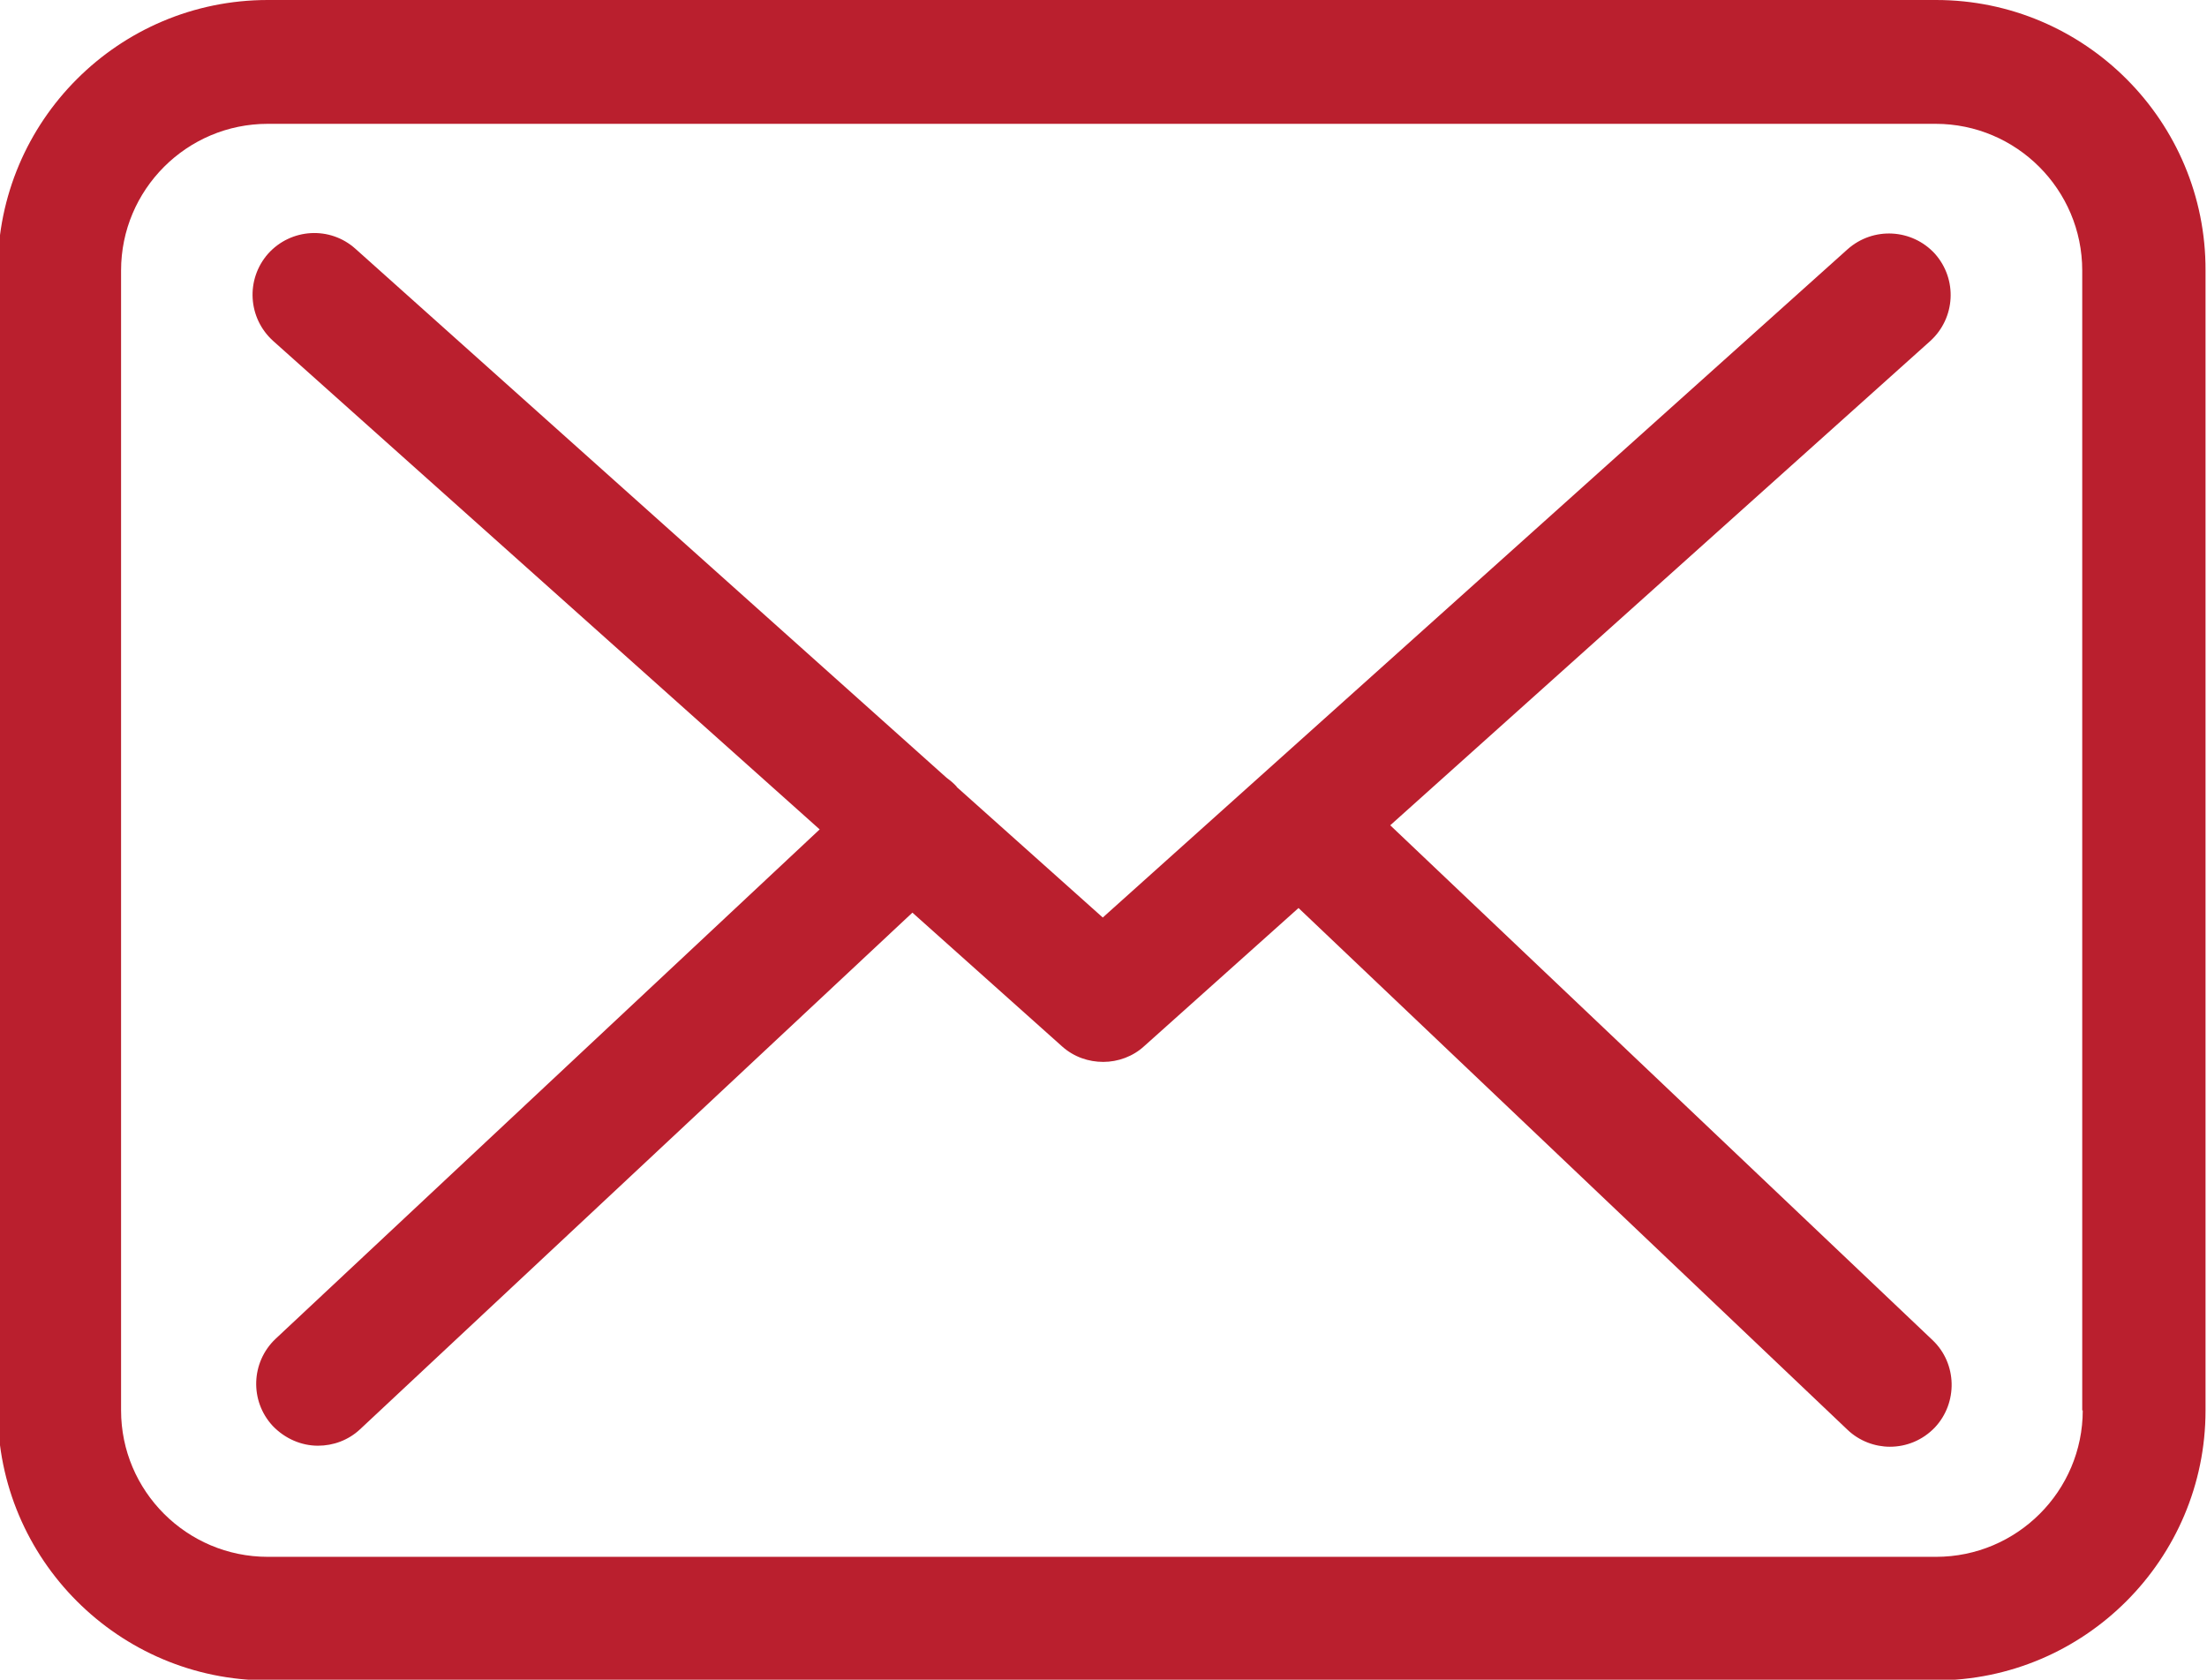 <?xml version="1.0" encoding="UTF-8"?>
<!-- Created with Inkscape (http://www.inkscape.org/) -->
<svg width="11.459" height="8.721" version="1.1" viewBox="0 0 3.032 2.308" xmlns="http://www.w3.org/2000/svg" xmlns:cc="http://creativecommons.org/ns#" xmlns:dc="http://purl.org/dc/elements/1.1/" xmlns:rdf="http://www.w3.org/1999/02/22-rdf-syntax-ns#">
 <g transform="translate(-118.68 -60.745)">
  <g transform="matrix(.353 0 0 -.353 121.34 60.745)">
   <path d="m0 0h-6.494c-0.58 0-1.051-0.471-1.051-1.051v-4.439c0-0.579 0.471-1.051 1.051-1.051h6.492c0.58 0 1.051 0.472 1.051 1.051v4.437c2e-3 0.58-0.469 1.053-1.049 1.053m0-6.06h-6.494c-0.315 0-0.571 0.256-0.571 0.57v4.437c0 0.315 0.256 0.571 0.571 0.571h6.492c0.315 0 0.571-0.256 0.571-0.571v-4.437h2e-3c0-0.314-0.256-0.57-0.571-0.57" fill="#ba1f2e"/>
  </g>
  <g transform="matrix(.353 0 0 -.353 120.59 61.879)">
   <path d="m0 0 2.102 1.885c0.098 0.089 0.107 0.24 0.018 0.34-0.089 0.097-0.24 0.106-0.34 0.017l-2.899-2.601-0.565 0.505c-2e-3 2e-3 -4e-3 3e-3 -4e-3 5e-3 -0.012 0.013-0.024 0.023-0.039 0.034l-2.301 2.059c-0.099 0.089-0.251 0.08-0.34-0.019-0.088-0.1-0.079-0.251 0.02-0.34l2.127-1.901-2.118-1.983c-0.096-0.091-0.101-0.242-0.011-0.339 0.048-0.05 0.112-0.077 0.176-0.077 0.059 0 0.118 0.021 0.164 0.064l2.15 2.011 0.583-0.521c0.046-0.041 0.103-0.06 0.16-0.06s0.116 0.021 0.16 0.062l0.6 0.537 2.137-2.031c0.046-0.044 0.107-0.066 0.165-0.066 0.064 0 0.127 0.025 0.175 0.075 0.09 0.096 0.087 0.249-9e-3 0.34z" fill="#ba1f2e"/>
  </g>
 </g>
</svg>

